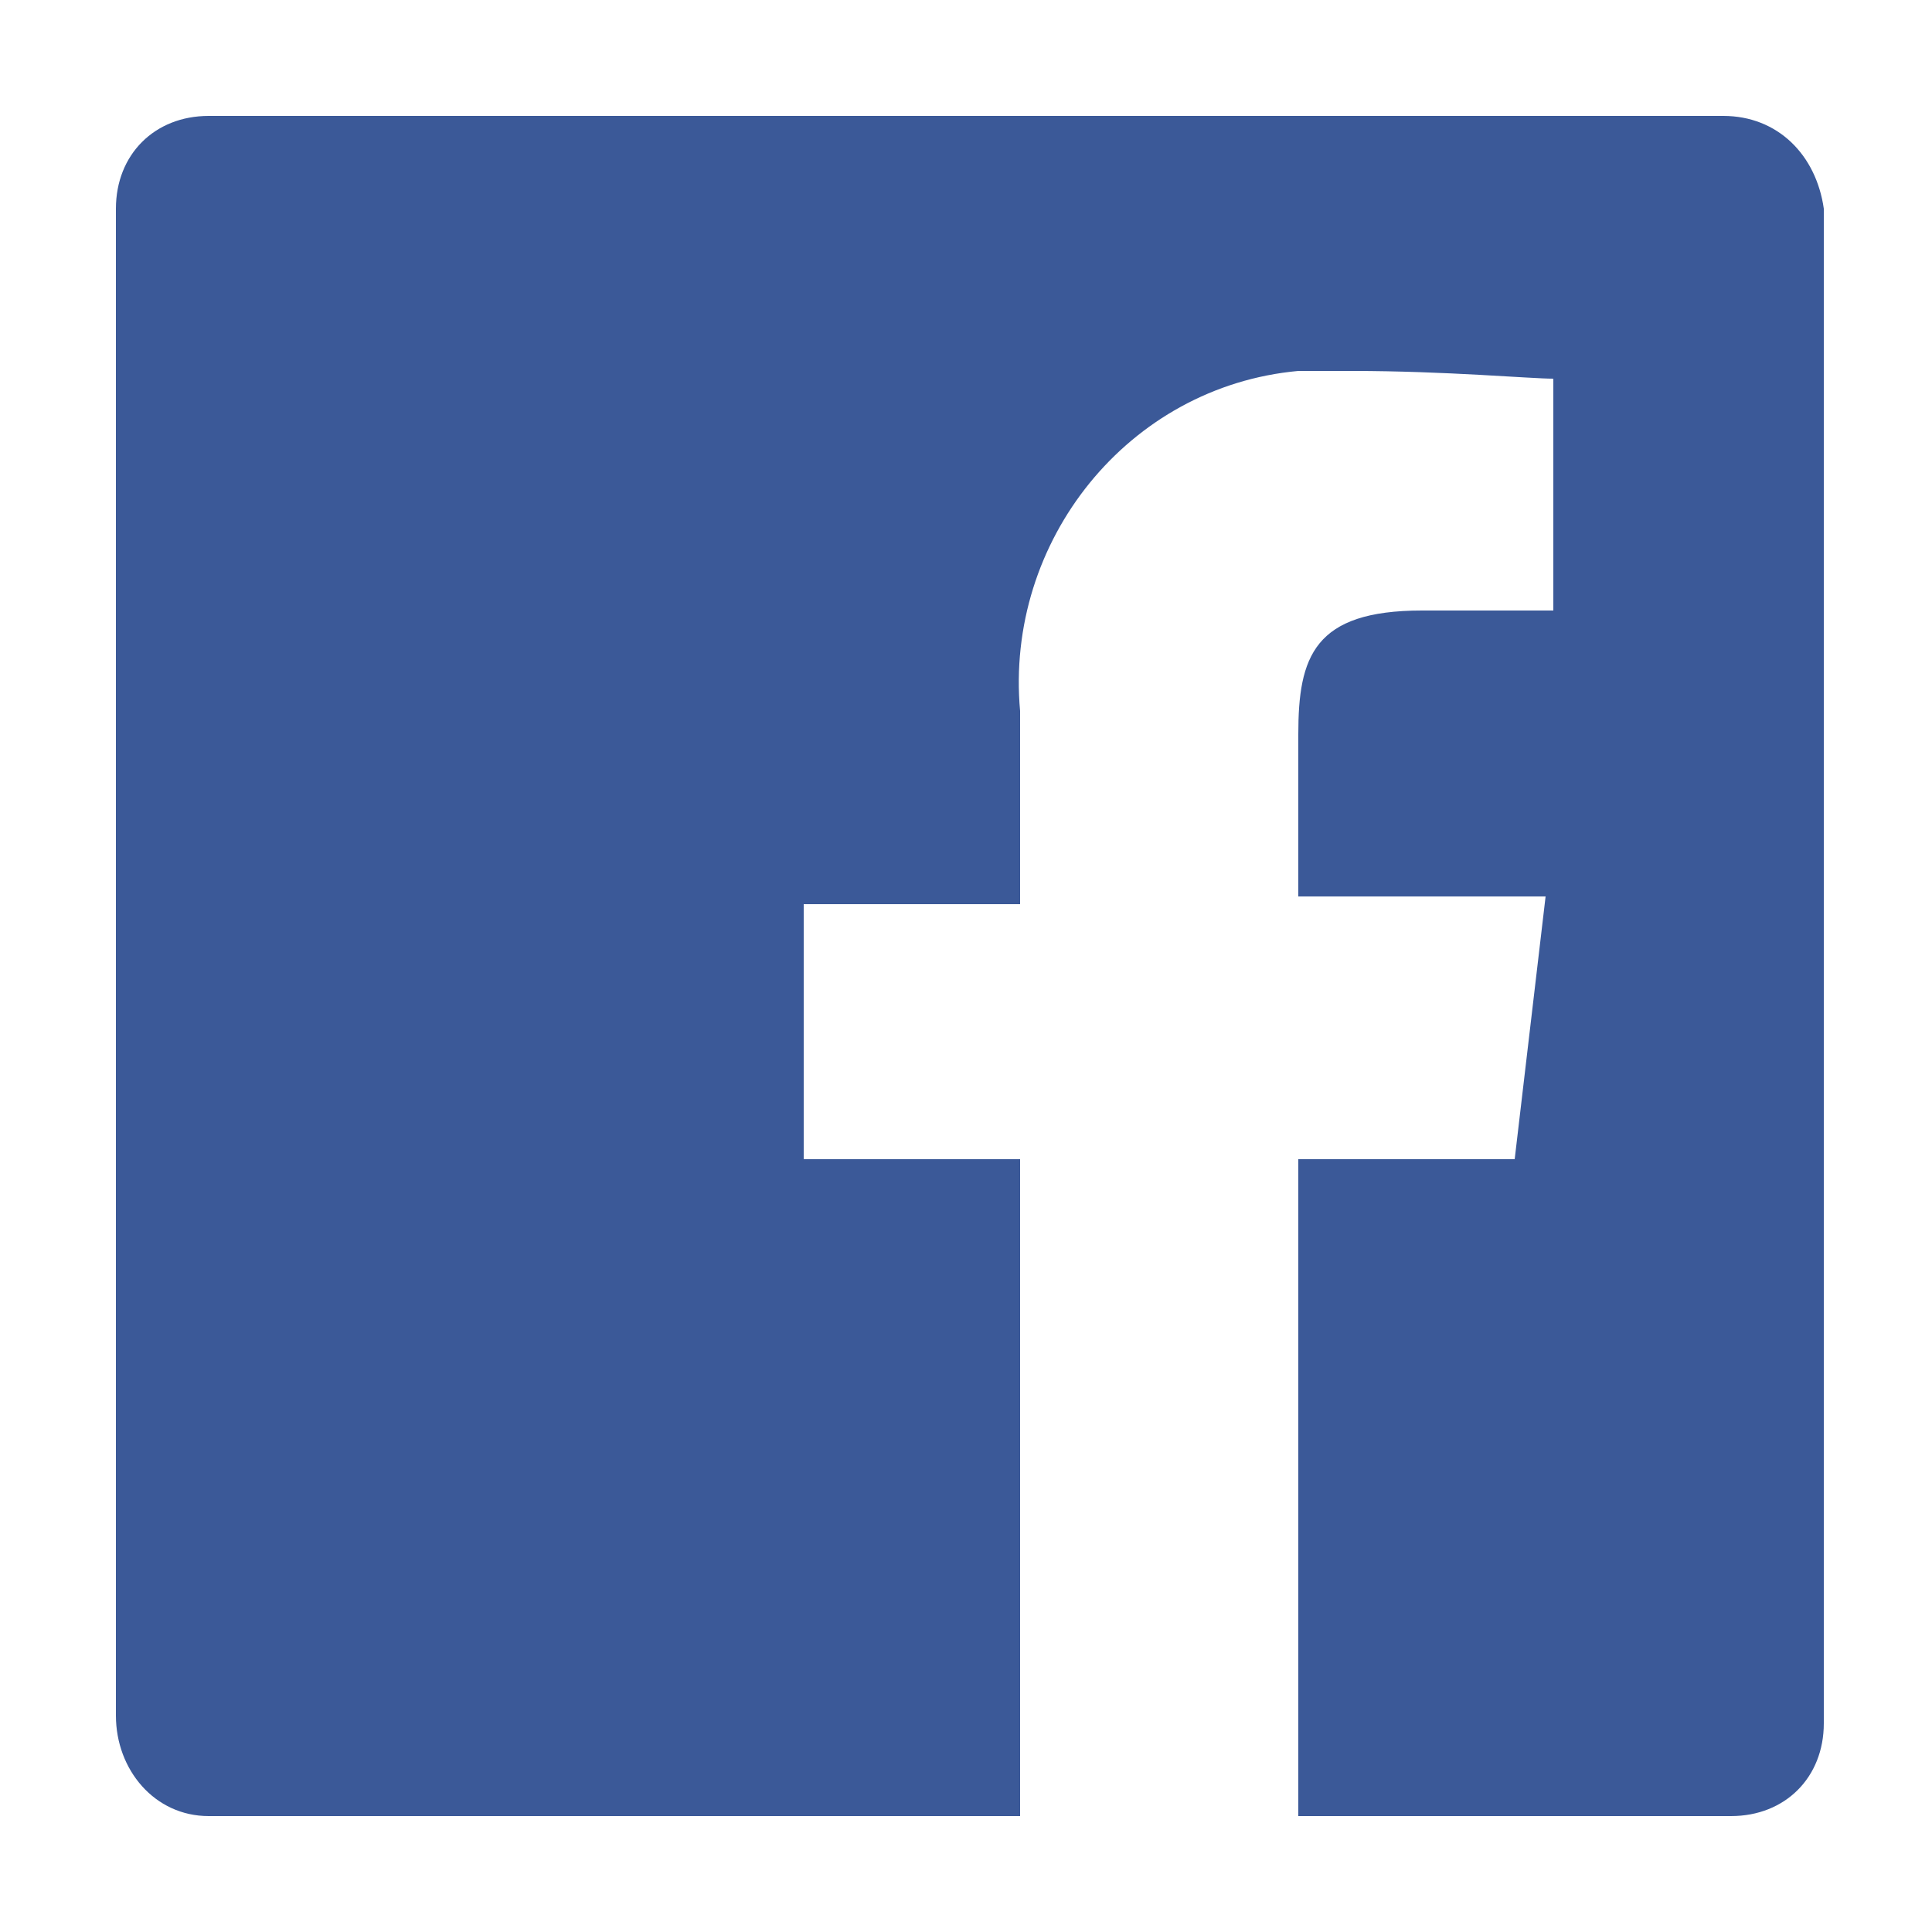 <?xml version="1.0" encoding="utf-8"?>
<!-- Generator: Adobe Illustrator 22.1.0, SVG Export Plug-In . SVG Version: 6.00 Build 0)  -->
<svg version="1.1" id="Capa_1" xmlns="http://www.w3.org/2000/svg" xmlns:xlink="http://www.w3.org/1999/xlink" x="0px" y="0px"
	 viewBox="0 0 25 25" style="enable-background:new 0 0 25 25;" xml:space="preserve">
<style type="text/css">
	.st0{fill:#3B5998;}
</style>
<g id="Atoms-_-Icons-_-white-_-32px-_-rrss-_-facebook" transform="translate(-5 -5)">
	<path id="Path" class="st0" d="M27.3,6.5H7.7C7,6.5,6.5,7,6.5,7.7v19.5c0,0.7,0.5,1.3,1.2,1.3l0,0h10.5V20h-2.8v-3.3h2.8v-2.5
		C18,12,19.6,10,21.8,9.8c0.2,0,0.5,0,0.7,0c1.2,0,2.3,0.1,2.6,0.1v3h-1.7c-1.4,0-1.6,0.6-1.6,1.6v2.1H25L24.6,20h-2.8v8.5h5.6
		c0.7,0,1.2-0.5,1.2-1.2V7.7C28.5,7,28,6.5,27.3,6.5z"/>
</g>
</svg>
